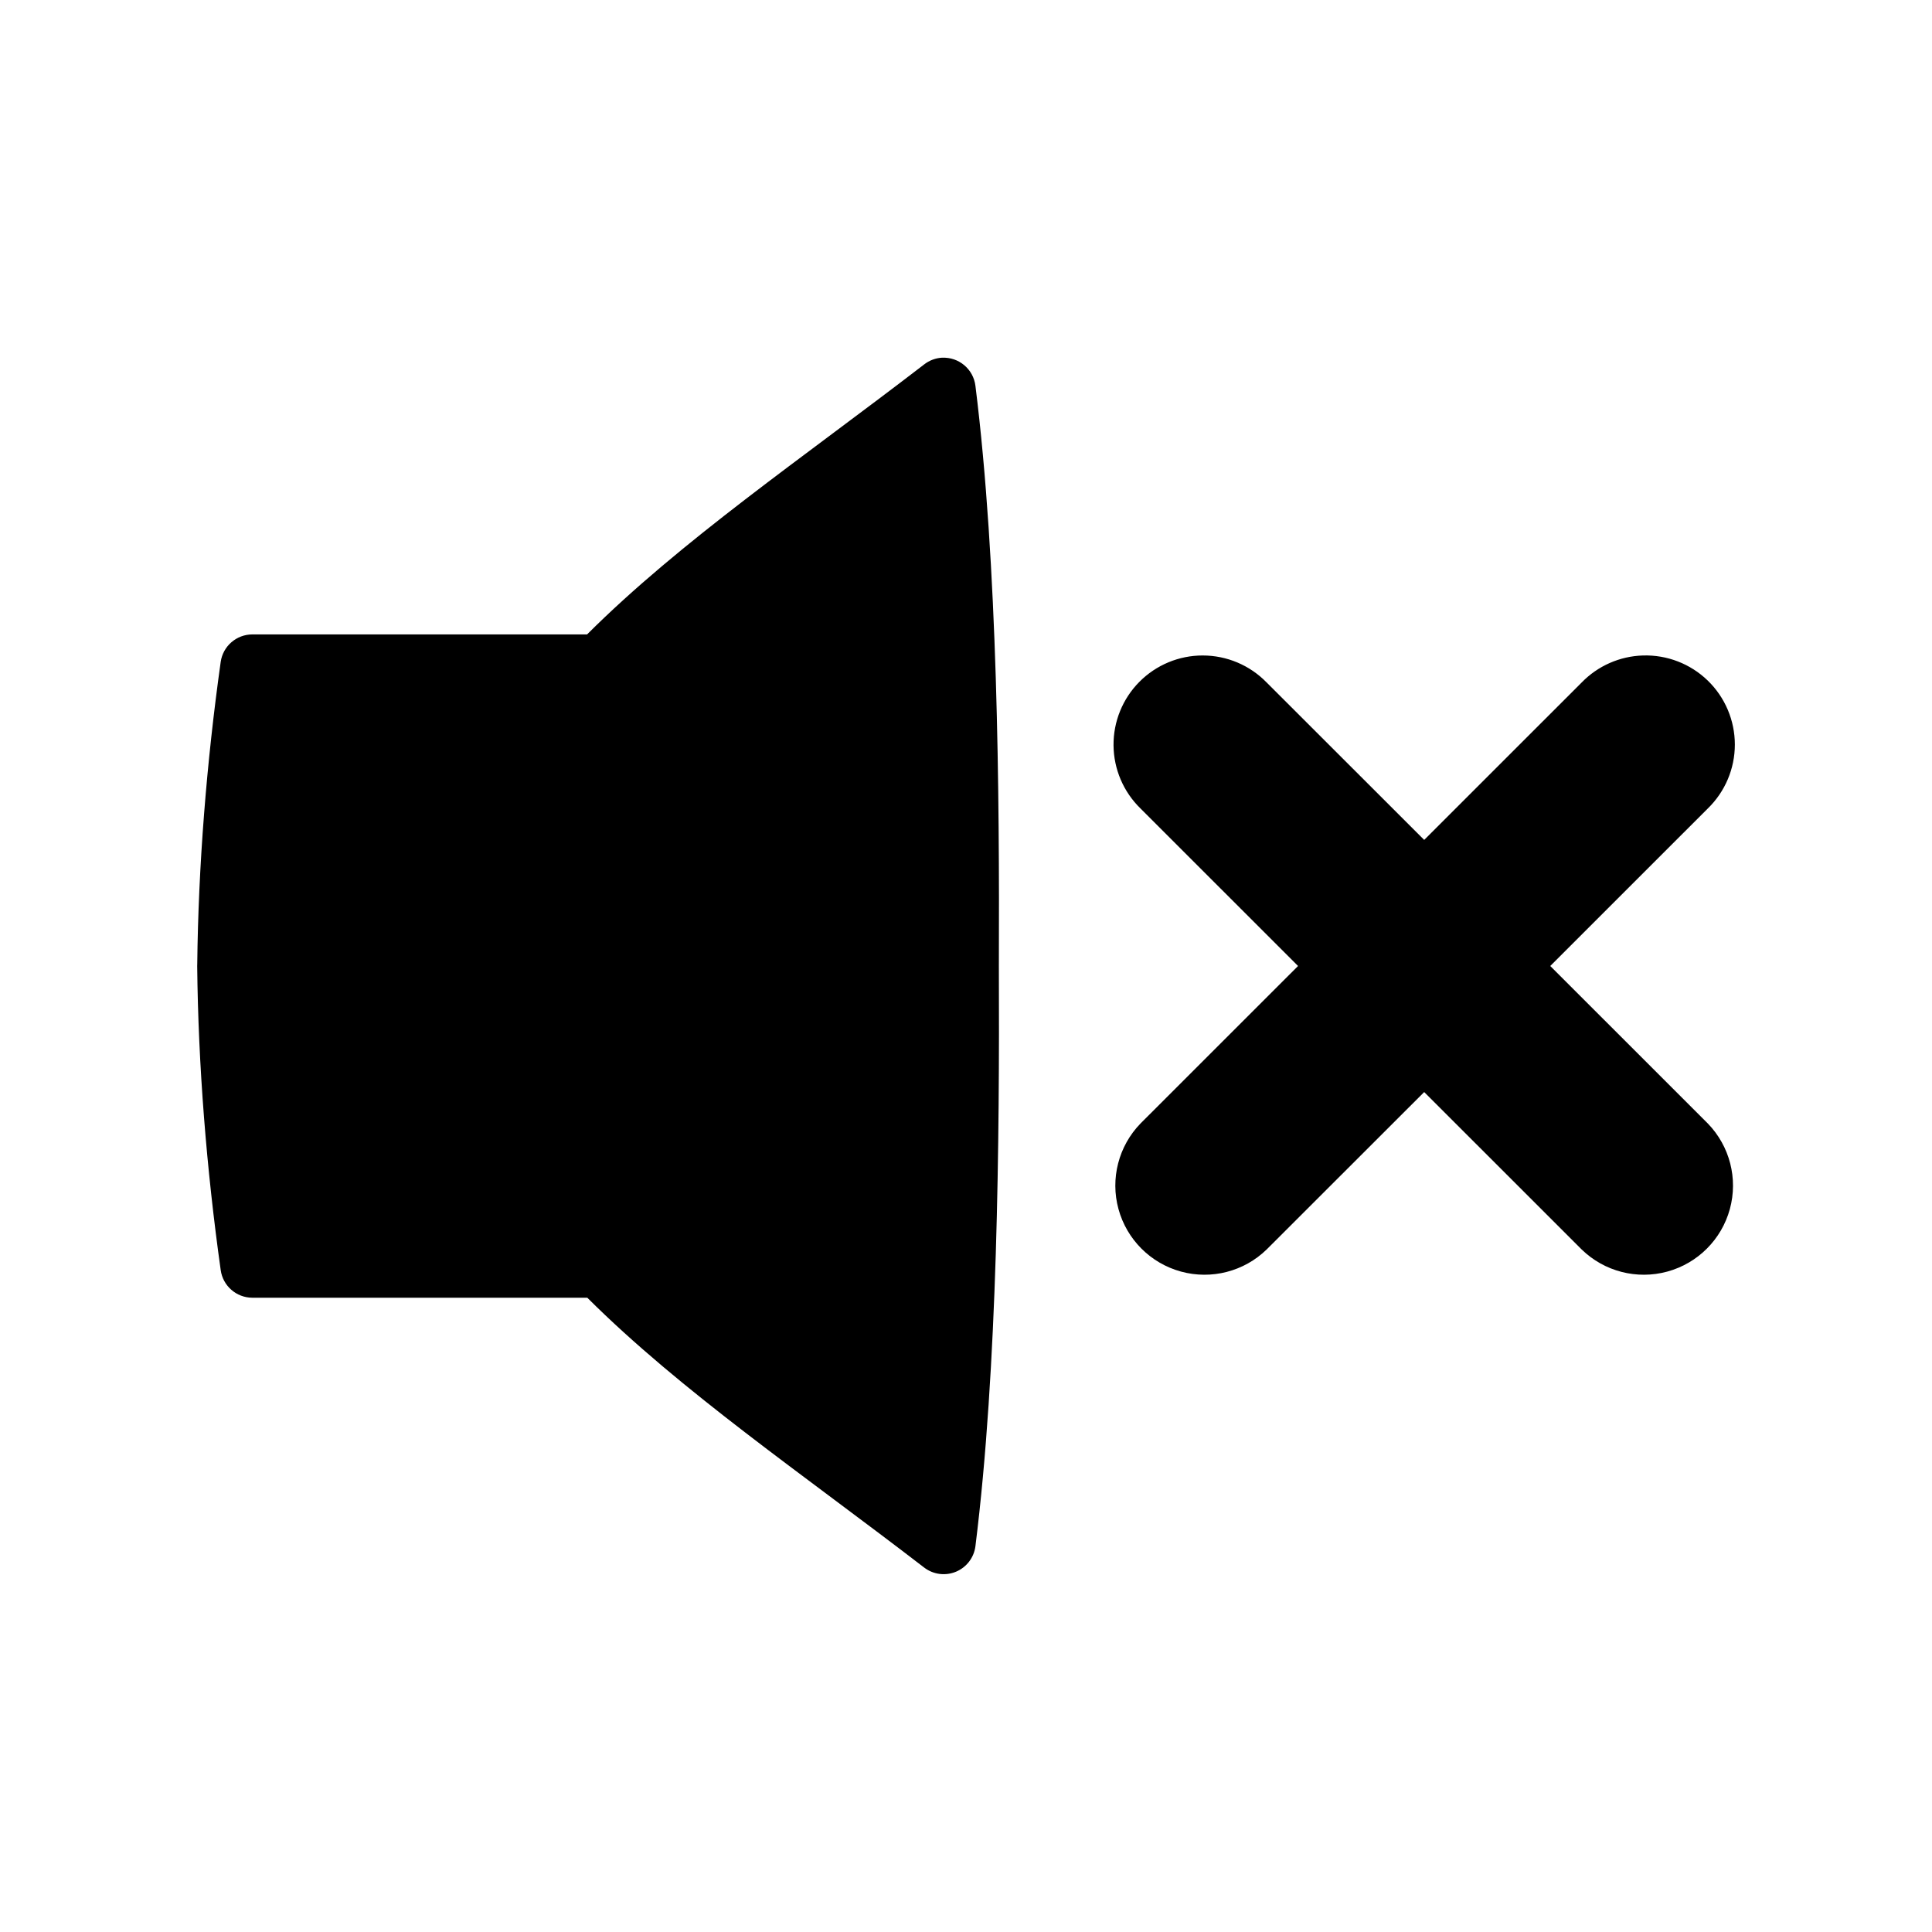 <?xml version="1.0" encoding="UTF-8"?>
<!-- Uploaded to: ICON Repo, www.svgrepo.com, Generator: ICON Repo Mixer Tools -->
<svg fill="#000000" width="800px" height="800px" version="1.1" viewBox="144 144 512 512" xmlns="http://www.w3.org/2000/svg">
 <path d="m393.66 238.79c-1.711 0.094-3.348 0.707-4.703 1.75-32.016 24.645-64.621 46.887-89.375 71.586h-88.73c-4.207 0.02-7.766 3.113-8.363 7.273-3.762 26.762-5.926 54.105-6.215 80.105-0.008 0.141-0.012 0.285-0.012 0.43v0.078c-0.004 0.031-0.004 0.059 0 0.09 0.27 26.125 2.449 53.582 6.227 80.488 0.578 4.18 4.141 7.301 8.363 7.32h88.789c24.75 24.68 57.32 46.914 89.312 71.539h0.004c2.414 1.832 5.625 2.234 8.418 1.059 2.793-1.176 4.75-3.754 5.125-6.762 5.922-47.375 6.387-107.8 6.211-153.75 0.176-45.949-0.289-106.38-6.211-153.75-0.539-4.414-4.398-7.664-8.84-7.445zm69.094 78.922v-0.004c-6.305-0.012-12.355 2.504-16.801 6.981-4.445 4.477-6.914 10.547-6.856 16.852 0.059 6.309 2.637 12.332 7.16 16.727l41.742 41.73-41.742 41.727c-5.828 5.996-8.051 14.625-5.848 22.691 2.203 8.062 8.504 14.363 16.566 16.566 8.066 2.203 16.695-0.02 22.691-5.848l41.758-41.727 41.742 41.727h0.004c5.992 5.828 14.621 8.051 22.688 5.848 8.066-2.203 14.367-8.504 16.57-16.566 2.203-8.066-0.023-16.695-5.852-22.691l-41.742-41.727 41.742-41.73c4.59-4.449 7.176-10.57 7.176-16.961-0.004-6.391-2.594-12.508-7.188-16.957-4.59-4.445-10.789-6.84-17.176-6.641-6.129 0.188-11.945 2.75-16.219 7.148l-41.742 41.727-41.758-41.727h-0.004c-4.441-4.566-10.543-7.144-16.914-7.148z"/>
</svg>